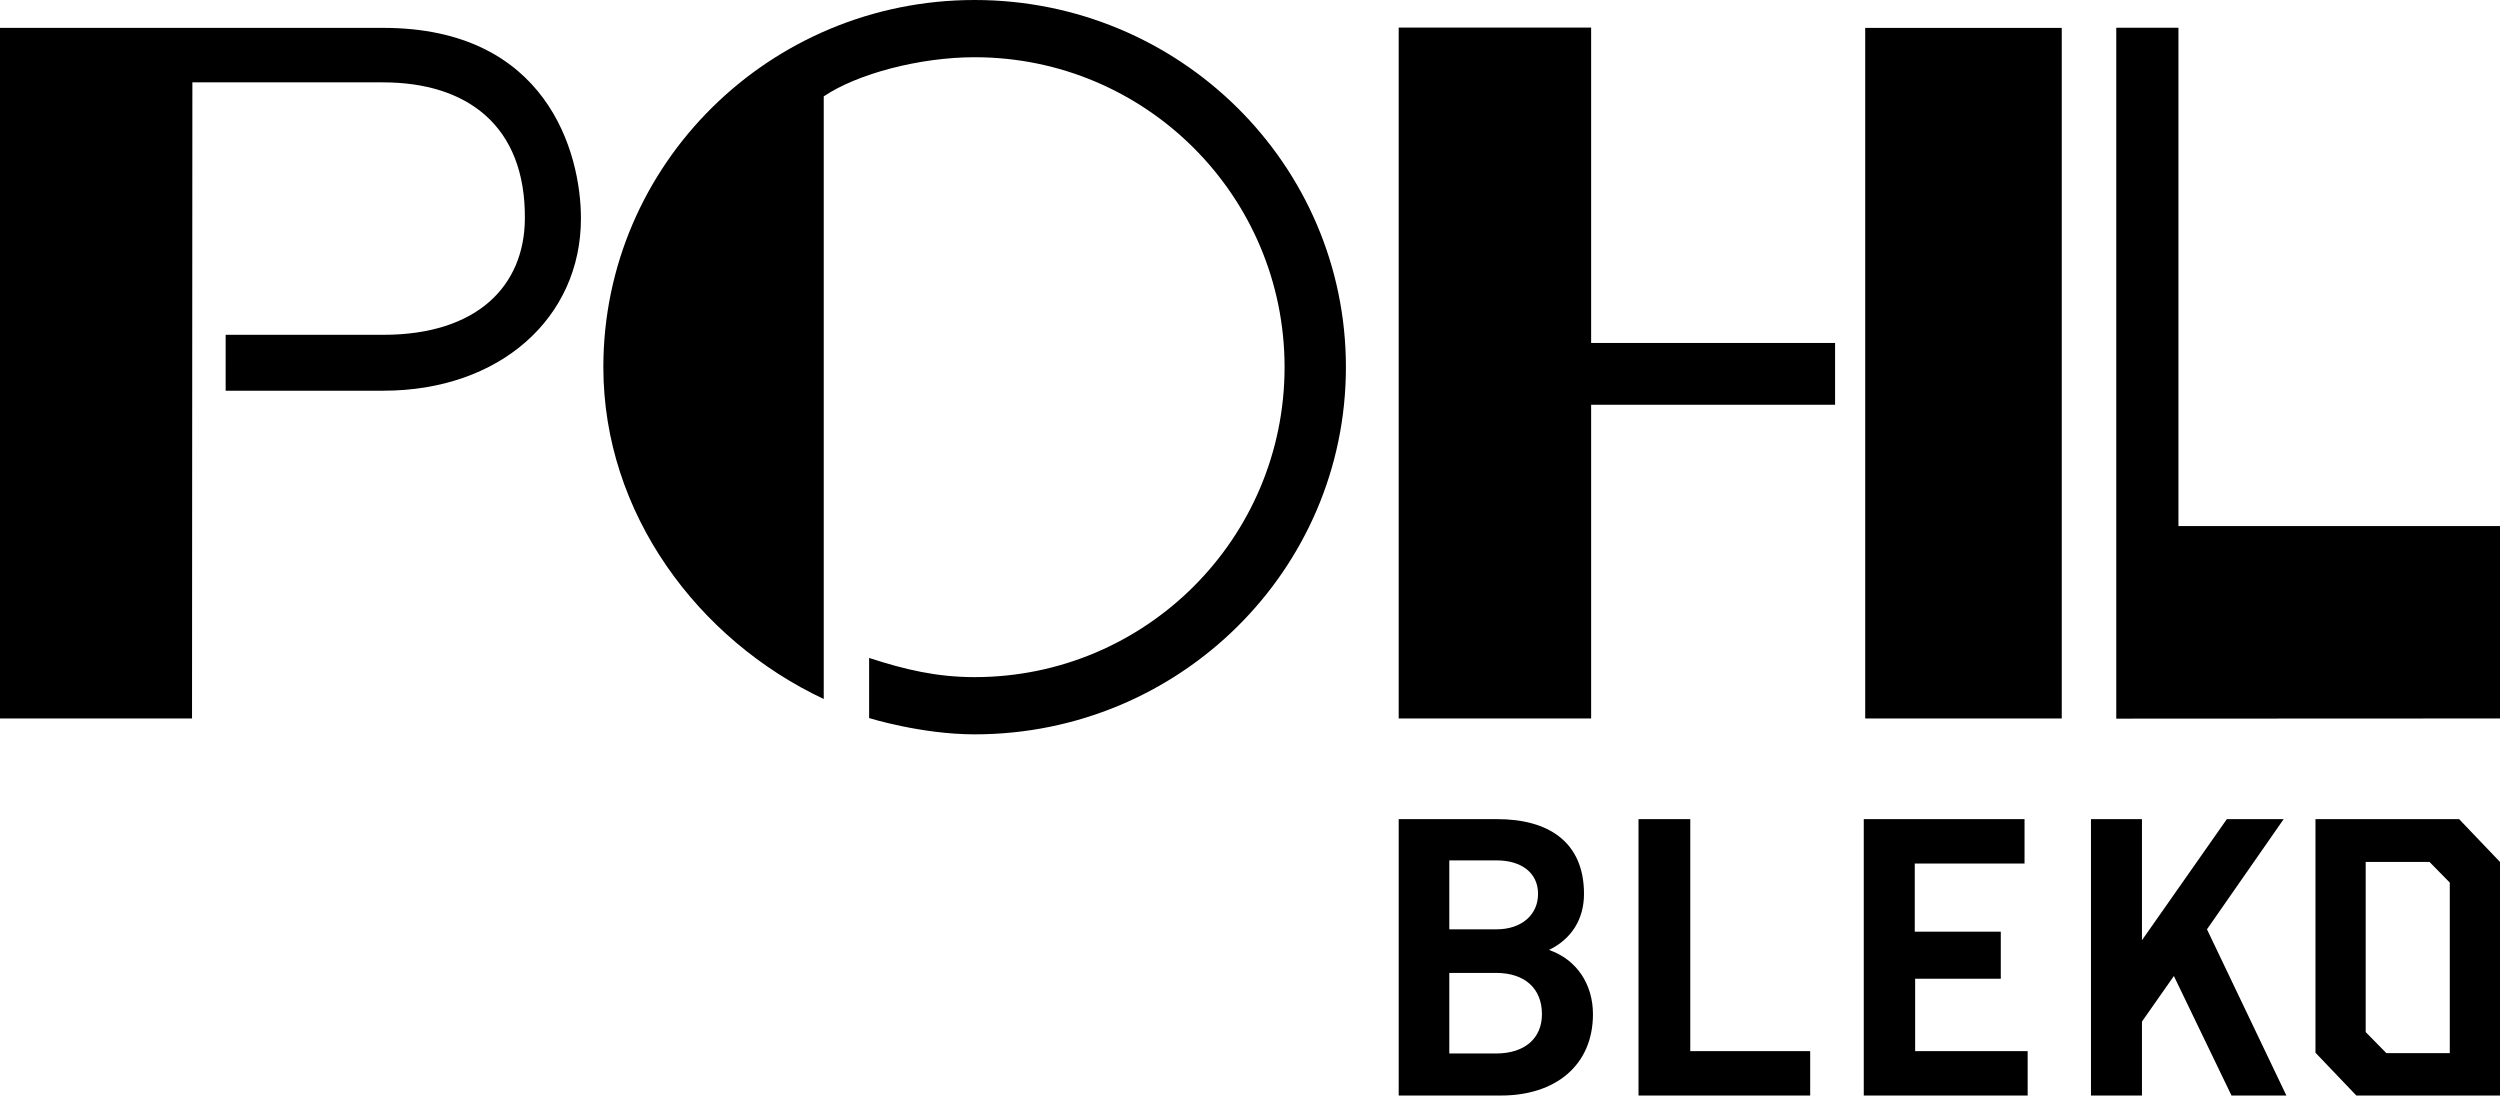 <?xml version="1.0" encoding="UTF-8"?><svg  xmlns="http://www.w3.org/2000/svg" viewBox="0 0 283.465 124.218"><polygon points="180.412 3.127 158.592 3.127 158.592 81.464 180.412 81.464 180.412 45.894 208.072 45.894 208.072 38.887 180.412 38.887 180.412 3.127" fill="currentColor"/><rect x="211.489" y="3.163" width="22.285" height="78.302" fill="currentColor"/><path d="M43.462,3.162H0v78.302h21.773l.04-72.125h21.61c9.495,0,16.17,4.87,16.09,15.437-.04,7.672-5.442,13.187-16.05,13.187h-17.877l-.001,6.338h17.878c13.23,0,22.407-8.275,22.407-19.525,0-7.513-3.893-21.615-22.407-21.615Z" fill="currentColor"/><path d="M110.508-0C87.258-0,68.411,18.64,68.411,41.632c0,16.605,10.773,30.94,24.99,37.625V10.927c3.795-2.567,10.897-4.438,17.107-4.438,19.41,0,35.145,15.735,35.145,35.142,0,19.41-15.735,35.145-35.145,35.145-4.287,0-7.89-.848-11.962-2.175v6.817s5.912,1.847,11.962,1.847c23.252,0,42.1-18.64,42.1-41.635C152.608,18.64,133.761-0,110.508-0Z" fill="currentColor"/><polygon points="247.005 59.652 247.005 3.147 239.955 3.147 239.955 81.484 283.465 81.464 283.465 59.652 247.005 59.652" fill="currentColor"/><path d="M175.63,107.709c2.56-1.236,3.973-3.487,3.973-6.356,0-5.914-4.061-8.475-9.843-8.475h-11.167v31.339h11.609c6.135,0,10.417-3.398,10.417-9.226,0-3.354-1.809-6.179-4.987-7.283ZM164.331,97.557h5.385c2.737,0,4.678,1.368,4.678,3.796s-1.942,4.017-4.678,4.017h-5.385v-7.813ZM169.627,119.451h-5.297v-9.137h5.297c3.266,0,5.208,1.765,5.208,4.678,0,2.737-1.942,4.459-5.208,4.459Z" fill="currentColor"/><polygon points="191.654 92.879 185.784 92.879 185.784 124.218 205.25 124.218 205.25 119.185 191.654 119.185 191.654 92.879" fill="currentColor"/><polygon points="217.151 110.976 226.862 110.976 226.862 105.635 217.107 105.635 217.107 97.91 229.555 97.91 229.555 92.879 211.325 92.879 211.325 124.218 229.908 124.218 229.908 119.185 217.151 119.185 217.151 110.976" fill="currentColor"/><polygon points="258.935 92.879 252.492 92.879 242.869 106.607 242.869 92.879 237.087 92.879 237.087 124.218 242.869 124.218 242.869 115.831 246.488 110.667 253.021 124.218 259.244 124.218 250.24 105.371 258.935 92.879" fill="currentColor"/><path d="M262.542,92.879v26.484l4.634,4.855h16.288v-26.484l-4.635-4.855h-16.287ZM277.771,119.407h-7.196l-2.339-2.384v-19.289h7.239l2.296,2.34v19.334Z" fill="currentColor"/></svg>
